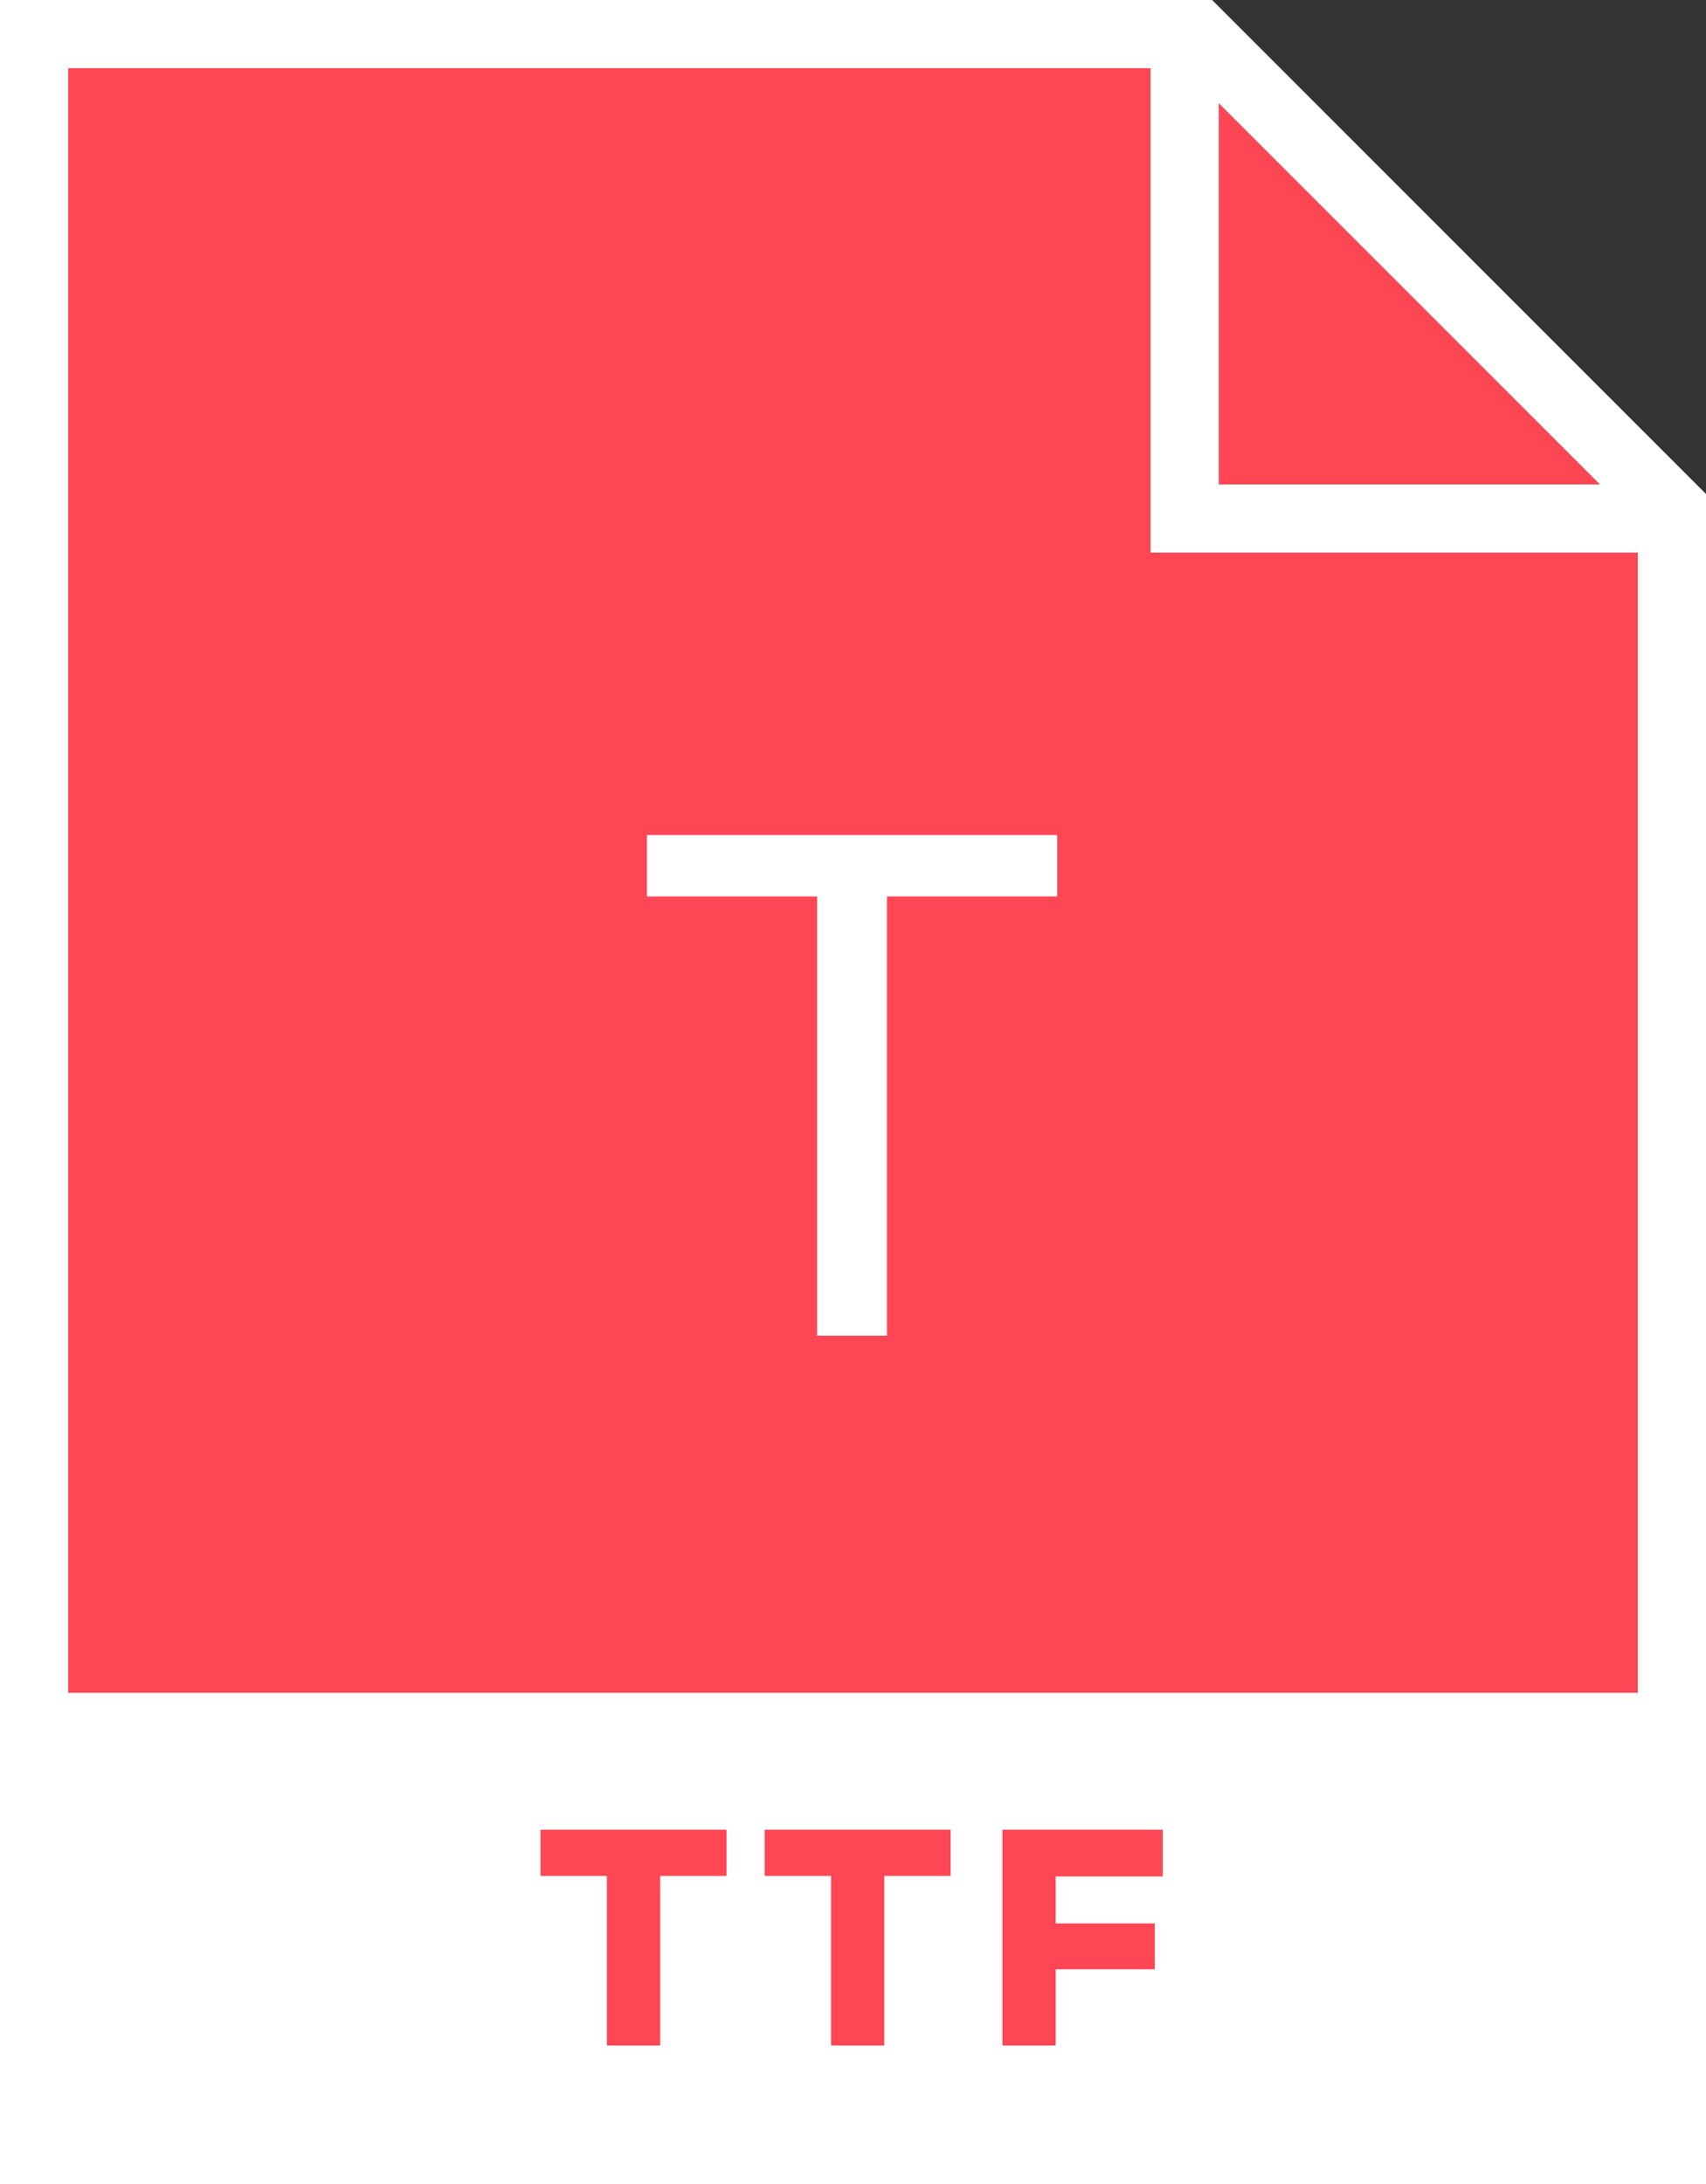 <?xml version="1.0" encoding="utf-8"?>
<!-- Generator: Adobe Illustrator 25.1.0, SVG Export Plug-In . SVG Version: 6.00 Build 0)  -->
<svg version="1.0" id="레이어_1" xmlns="http://www.w3.org/2000/svg" xmlns:xlink="http://www.w3.org/1999/xlink" x="0px"
	 y="0px" viewBox="0 0 100 128" style="enable-background:new 0 0 100 128;" xml:space="preserve">
<rect x="0" y="0" width="100" height="128" fill="#333333" stroke="none"/>
<style type="text/css">
	.그림자_x0020_만들기{fill:none;}
	.외부_x0020_광선_x0020_5pt{fill:none;}
	.파란색_x0020_네온{fill:none;stroke:#8AACDA;stroke-width:7;stroke-linecap:round;stroke-linejoin:round;}
	.크롬_x0020_강조{fill:url(#SVGID_1_);stroke:#FFFFFF;stroke-width:0.363;stroke-miterlimit:1;}
	.자이브_GS{fill:#FFDD00;}
	.알리사_GS{fill:#A6D0E4;}
	.st0{fill:#FFFFFF;}
	.st1{fill:#FE4654;}
</style>
<linearGradient id="SVGID_1_" gradientUnits="userSpaceOnUse" x1="-605.23" y1="460.521" x2="-605.23" y2="459.521">
	<stop  offset="0" style="stop-color:#656565"/>
	<stop  offset="0.618" style="stop-color:#1B1B1B"/>
	<stop  offset="0.629" style="stop-color:#545454"/>
	<stop  offset="0.983" style="stop-color:#3E3E3E"/>
</linearGradient>
<g>
	<g>
		<polygon class="st1" points="93.78,28.39 71.44,28.39 71.44,6.05 		"/>
		<polygon class="st1" points="96,32.39 96,99.21 4,99.21 4,4 67.44,4 67.44,32.39 		"/>
	</g>
	<path class="st0" d="M71.05,0H0v128h100V28.95L71.05,0z M71.44,6.05l22.34,22.34H71.44V6.05z M96,99.21H4V4h63.44v28.39H96V99.21z"
		/>
	<g>
		<path class="st0" d="M61.969,48.939v3.602h-9.981v25.74h-4.09v-25.74h-9.98v-3.602H61.969z"/>
	</g>
	<g>
		<path class="st1" d="M42.587,107.238v2.705h-3.89v9.94h-3.122v-9.94h-3.889v-2.705H42.587z"/>
		<path class="st1" d="M55.723,107.238v2.705h-3.89v9.94h-3.122v-9.94h-3.889v-2.705H55.723z"/>
		<path class="st1" d="M68.154,109.975H61.88v2.753h5.811v2.689H61.88v4.466h-3.121v-12.646h9.396V109.975z"/>
	</g>
</g>
</svg>
